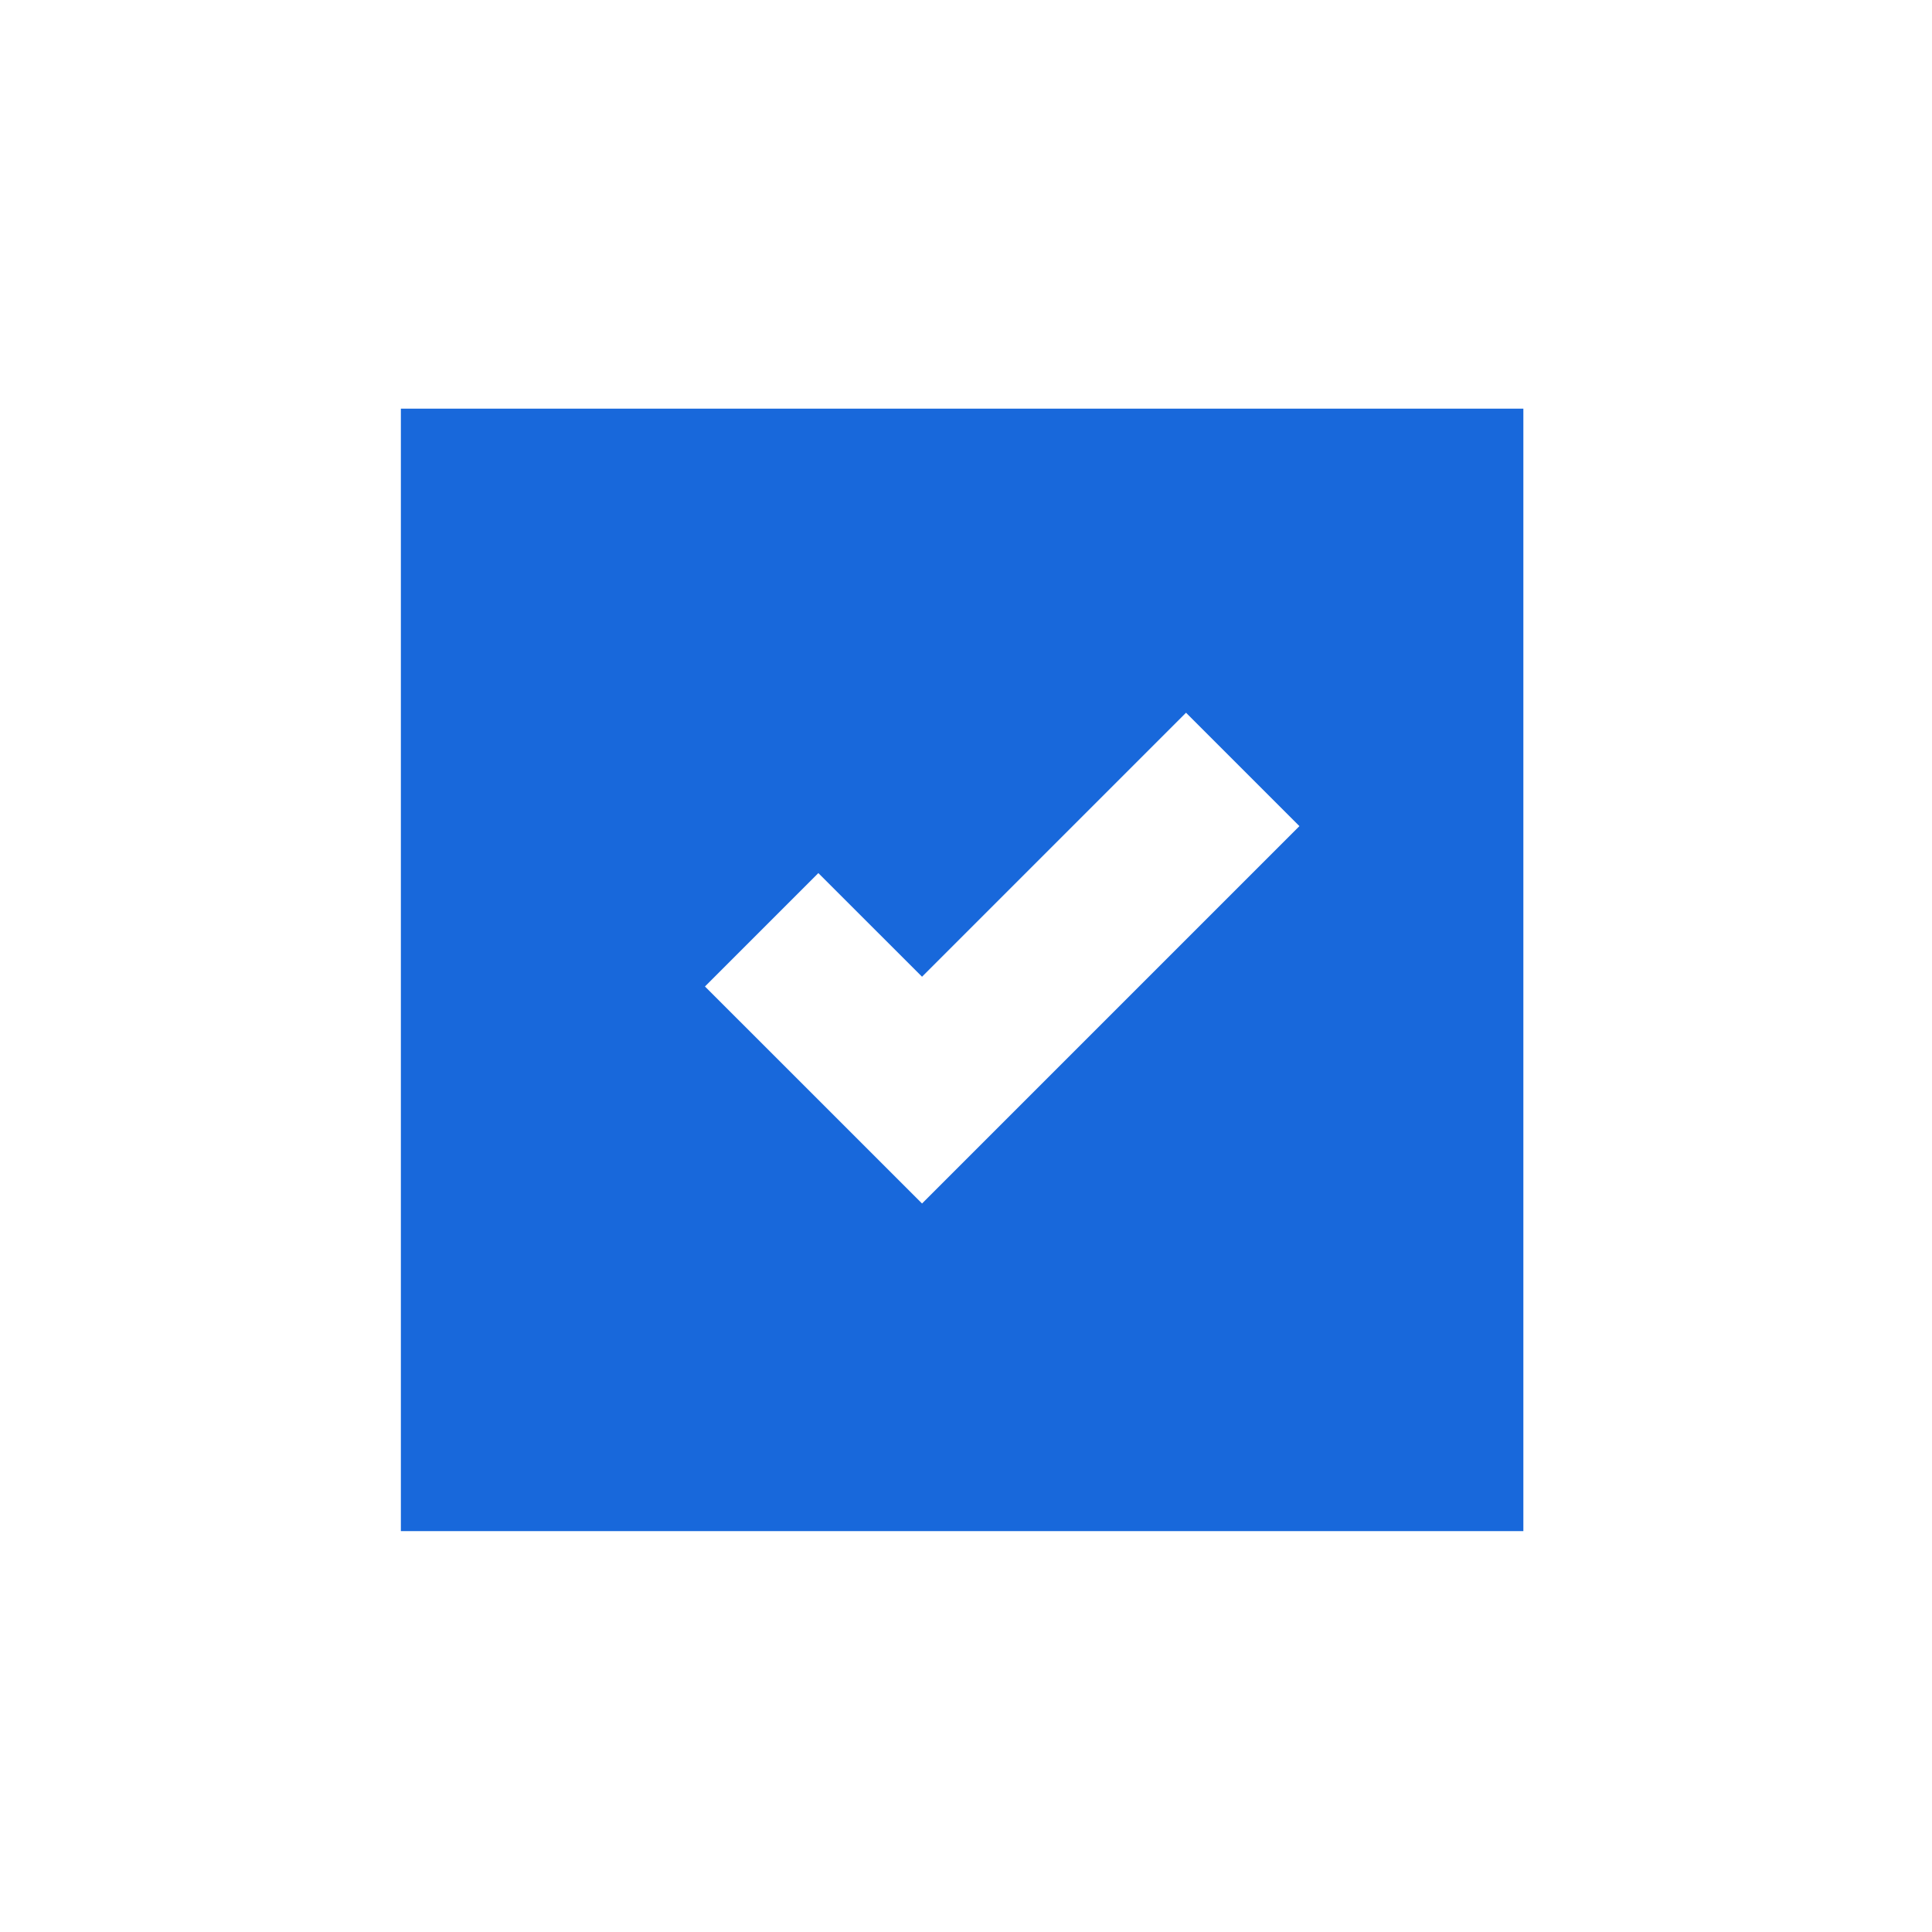 <svg width="45" height="45" viewBox="0 0 45 45" fill="none" xmlns="http://www.w3.org/2000/svg">
<g clip-path="url(#clip0_208_4934)">
<path fill-rule="evenodd" clip-rule="evenodd" d="M35.482 9.518H9.337V35.663H35.482V9.518ZM21.476 28.032L30.266 19.242L27.625 16.601L21.476 22.75L19.061 20.336L16.42 22.977L21.476 28.032Z" fill="#1868DB"/>
</g>
<defs>
<clipPath id="clip0_208_4934">
<rect width="44.819" height="44.819" fill="white" transform="translate(0 0.181)"/>
</clipPath>
</defs>
</svg>
